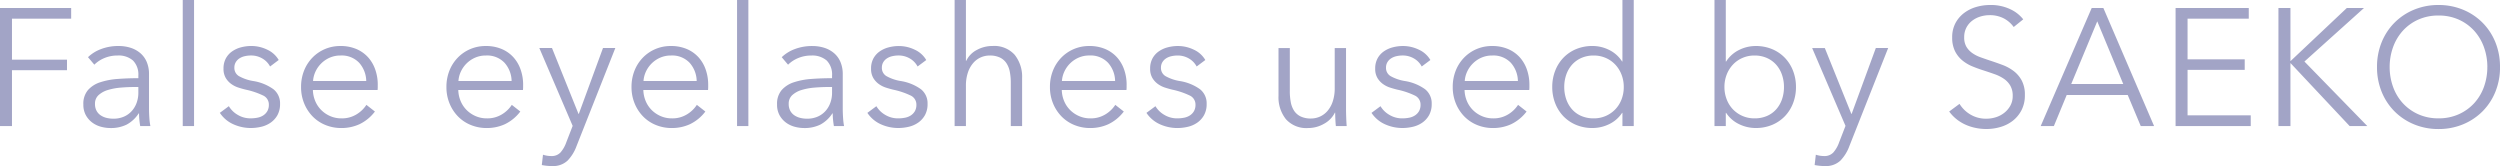 <svg xmlns="http://www.w3.org/2000/svg" width="419.888" height="27.888" viewBox="0 0 419.888 27.888">
  <path id="item_h1" d="M-207.4,0h-2.016V-19.824h11.956v1.792h-9.94v6.888h9.24V-9.38h-9.24Zm21.224-8.456a3.333,3.333,0,0,0-.9-2.548,3.671,3.671,0,0,0-2.6-.84,5.622,5.622,0,0,0-2.184.42,5.222,5.222,0,0,0-1.708,1.12l-1.064-1.26a6.283,6.283,0,0,1,2.142-1.344,8.048,8.048,0,0,1,3.01-.532,6.522,6.522,0,0,1,1.988.294,4.72,4.72,0,0,1,1.624.882,3.994,3.994,0,0,1,1.092,1.484,5.2,5.2,0,0,1,.392,2.1v5.74q0,.756.056,1.568A11.008,11.008,0,0,0-184.156,0h-1.708q-.084-.476-.14-1.036t-.056-1.092h-.056a5.523,5.523,0,0,1-2.03,1.89,5.986,5.986,0,0,1-2.73.574,6.094,6.094,0,0,1-1.554-.21,4.351,4.351,0,0,1-1.456-.686,3.878,3.878,0,0,1-1.092-1.232,3.658,3.658,0,0,1-.434-1.848,3.514,3.514,0,0,1,.77-2.394,4.62,4.62,0,0,1,2.058-1.316,12.131,12.131,0,0,1,2.954-.56q1.666-.126,3.458-.126Zm-.56,1.9q-1.176,0-2.366.1a10.32,10.32,0,0,0-2.156.392,4.077,4.077,0,0,0-1.582.854,1.909,1.909,0,0,0-.616,1.484,2.382,2.382,0,0,0,.266,1.176,2.176,2.176,0,0,0,.714.77,3.042,3.042,0,0,0,.994.42,4.9,4.9,0,0,0,1.106.126,4.354,4.354,0,0,0,1.792-.35,3.791,3.791,0,0,0,1.316-.952,4.208,4.208,0,0,0,.812-1.386,4.875,4.875,0,0,0,.28-1.652v-.98ZM-176.82,0h-1.9V-21.168h1.9Zm12.768-10a3.345,3.345,0,0,0-1.274-1.33,3.677,3.677,0,0,0-1.946-.518,4.634,4.634,0,0,0-1.008.112,2.741,2.741,0,0,0-.9.364,1.977,1.977,0,0,0-.63.644,1.746,1.746,0,0,0-.238.924,1.584,1.584,0,0,0,.756,1.414,7.263,7.263,0,0,0,2.38.826,7.944,7.944,0,0,1,3.43,1.386,3.008,3.008,0,0,1,1.106,2.45,3.8,3.8,0,0,1-.434,1.89,3.78,3.78,0,0,1-1.134,1.26,4.579,4.579,0,0,1-1.582.7,7.651,7.651,0,0,1-1.778.21,7.091,7.091,0,0,1-2.884-.616,5.341,5.341,0,0,1-2.3-1.932l1.512-1.12a4.115,4.115,0,0,0,1.484,1.456,4.112,4.112,0,0,0,2.156.588,5.986,5.986,0,0,0,1.176-.112,2.7,2.7,0,0,0,.98-.392,2.138,2.138,0,0,0,.672-.714,2.118,2.118,0,0,0,.252-1.078,1.663,1.663,0,0,0-.994-1.554,12.994,12.994,0,0,0-2.87-.966q-.588-.14-1.246-.35a4.278,4.278,0,0,1-1.218-.616,3.351,3.351,0,0,1-.924-1.022,2.985,2.985,0,0,1-.364-1.54,3.53,3.53,0,0,1,.392-1.722,3.439,3.439,0,0,1,1.05-1.176,4.68,4.68,0,0,1,1.5-.686,6.709,6.709,0,0,1,1.736-.224,6.1,6.1,0,0,1,2.66.616,4.286,4.286,0,0,1,1.932,1.736ZM-147.9-7.56a4.723,4.723,0,0,0-1.19-3.066,4.038,4.038,0,0,0-3.15-1.218,4.409,4.409,0,0,0-1.764.35,4.665,4.665,0,0,0-1.428.952,4.733,4.733,0,0,0-.98,1.372,4.424,4.424,0,0,0-.42,1.61Zm1.932.616v.42a4.322,4.322,0,0,1-.028.476h-10.864a5.114,5.114,0,0,0,.392,1.848,4.666,4.666,0,0,0,1.008,1.512,4.858,4.858,0,0,0,1.512,1.022,4.647,4.647,0,0,0,1.876.378,4.671,4.671,0,0,0,2.562-.686,5.127,5.127,0,0,0,1.638-1.582l1.428,1.12a7.1,7.1,0,0,1-2.59,2.128,7.243,7.243,0,0,1-3.038.644,6.969,6.969,0,0,1-2.7-.518,6.329,6.329,0,0,1-2.142-1.442,6.832,6.832,0,0,1-1.414-2.184,7.147,7.147,0,0,1-.518-2.744,7.321,7.321,0,0,1,.5-2.744,6.643,6.643,0,0,1,1.4-2.184,6.438,6.438,0,0,1,2.1-1.442,6.518,6.518,0,0,1,2.6-.518,6.682,6.682,0,0,1,2.716.518,5.6,5.6,0,0,1,1.96,1.4,6.015,6.015,0,0,1,1.19,2.058A7.669,7.669,0,0,1-145.964-6.944Zm22.484-.616a4.723,4.723,0,0,0-1.19-3.066,4.038,4.038,0,0,0-3.15-1.218,4.409,4.409,0,0,0-1.764.35,4.665,4.665,0,0,0-1.428.952,4.733,4.733,0,0,0-.98,1.372,4.424,4.424,0,0,0-.42,1.61Zm1.932.616v.42a4.32,4.32,0,0,1-.028.476H-132.44a5.114,5.114,0,0,0,.392,1.848,4.666,4.666,0,0,0,1.008,1.512,4.858,4.858,0,0,0,1.512,1.022,4.647,4.647,0,0,0,1.876.378,4.67,4.67,0,0,0,2.562-.686,5.127,5.127,0,0,0,1.638-1.582l1.428,1.12a7.1,7.1,0,0,1-2.59,2.128,7.242,7.242,0,0,1-3.038.644,6.969,6.969,0,0,1-2.7-.518A6.329,6.329,0,0,1-132.5-1.624a6.832,6.832,0,0,1-1.414-2.184,7.147,7.147,0,0,1-.518-2.744,7.321,7.321,0,0,1,.5-2.744,6.643,6.643,0,0,1,1.4-2.184,6.438,6.438,0,0,1,2.1-1.442,6.518,6.518,0,0,1,2.6-.518,6.682,6.682,0,0,1,2.716.518,5.6,5.6,0,0,1,1.96,1.4,6.015,6.015,0,0,1,1.19,2.058A7.67,7.67,0,0,1-121.548-6.944Zm9.3,4.9h.056l4.06-11.06h2.072l-6.524,16.492a6.917,6.917,0,0,1-1.5,2.422,3.544,3.544,0,0,1-2.618.91,8.688,8.688,0,0,1-1.708-.168l.2-1.736a4.4,4.4,0,0,0,1.4.224,2,2,0,0,0,1.54-.6,5.194,5.194,0,0,0,.98-1.722l1.064-2.744-5.6-13.076h2.128ZM-92.4-7.56a4.723,4.723,0,0,0-1.19-3.066,4.038,4.038,0,0,0-3.15-1.218,4.409,4.409,0,0,0-1.764.35,4.665,4.665,0,0,0-1.428.952,4.733,4.733,0,0,0-.98,1.372,4.424,4.424,0,0,0-.42,1.61Zm1.932.616v.42a4.32,4.32,0,0,1-.028.476H-101.36a5.114,5.114,0,0,0,.392,1.848A4.666,4.666,0,0,0-99.96-2.688a4.858,4.858,0,0,0,1.512,1.022,4.647,4.647,0,0,0,1.876.378,4.67,4.67,0,0,0,2.562-.686,5.127,5.127,0,0,0,1.638-1.582l1.428,1.12a7.1,7.1,0,0,1-2.59,2.128,7.242,7.242,0,0,1-3.038.644,6.969,6.969,0,0,1-2.7-.518,6.329,6.329,0,0,1-2.142-1.442,6.831,6.831,0,0,1-1.414-2.184,7.147,7.147,0,0,1-.518-2.744,7.322,7.322,0,0,1,.5-2.744,6.643,6.643,0,0,1,1.4-2.184,6.438,6.438,0,0,1,2.1-1.442,6.518,6.518,0,0,1,2.6-.518,6.682,6.682,0,0,1,2.716.518,5.6,5.6,0,0,1,1.96,1.4,6.015,6.015,0,0,1,1.19,2.058A7.67,7.67,0,0,1-90.468-6.944ZM-83.72,0h-1.9V-21.168h1.9Zm14.056-8.456A3.333,3.333,0,0,0-70.56-11a3.671,3.671,0,0,0-2.6-.84,5.622,5.622,0,0,0-2.184.42,5.222,5.222,0,0,0-1.708,1.12l-1.064-1.26a6.283,6.283,0,0,1,2.142-1.344,8.048,8.048,0,0,1,3.01-.532,6.522,6.522,0,0,1,1.988.294,4.72,4.72,0,0,1,1.624.882,3.994,3.994,0,0,1,1.092,1.484,5.2,5.2,0,0,1,.392,2.1v5.74q0,.756.056,1.568A11,11,0,0,0-67.648,0h-1.708q-.084-.476-.14-1.036t-.056-1.092h-.056a5.523,5.523,0,0,1-2.03,1.89,5.986,5.986,0,0,1-2.73.574,6.094,6.094,0,0,1-1.554-.21A4.351,4.351,0,0,1-77.378-.56,3.878,3.878,0,0,1-78.47-1.792,3.658,3.658,0,0,1-78.9-3.64a3.514,3.514,0,0,1,.77-2.394A4.62,4.62,0,0,1-76.076-7.35a12.131,12.131,0,0,1,2.954-.56q1.666-.126,3.458-.126Zm-.56,1.9q-1.176,0-2.366.1a10.32,10.32,0,0,0-2.156.392,4.077,4.077,0,0,0-1.582.854,1.909,1.909,0,0,0-.616,1.484,2.382,2.382,0,0,0,.266,1.176,2.176,2.176,0,0,0,.714.77,3.042,3.042,0,0,0,.994.42,4.9,4.9,0,0,0,1.106.126,4.354,4.354,0,0,0,1.792-.35,3.792,3.792,0,0,0,1.316-.952,4.208,4.208,0,0,0,.812-1.386,4.875,4.875,0,0,0,.28-1.652v-.98ZM-55.3-10a3.345,3.345,0,0,0-1.274-1.33,3.677,3.677,0,0,0-1.946-.518,4.634,4.634,0,0,0-1.008.112,2.741,2.741,0,0,0-.9.364,1.977,1.977,0,0,0-.63.644,1.746,1.746,0,0,0-.238.924,1.584,1.584,0,0,0,.756,1.414,7.263,7.263,0,0,0,2.38.826,7.944,7.944,0,0,1,3.43,1.386,3.008,3.008,0,0,1,1.106,2.45,3.8,3.8,0,0,1-.434,1.89,3.779,3.779,0,0,1-1.134,1.26,4.579,4.579,0,0,1-1.582.7,7.651,7.651,0,0,1-1.778.21A7.091,7.091,0,0,1-61.432-.28a5.341,5.341,0,0,1-2.3-1.932l1.512-1.12a4.115,4.115,0,0,0,1.484,1.456,4.112,4.112,0,0,0,2.156.588A5.986,5.986,0,0,0-57.4-1.4a2.7,2.7,0,0,0,.98-.392,2.138,2.138,0,0,0,.672-.714A2.118,2.118,0,0,0-55.5-3.584a1.663,1.663,0,0,0-.994-1.554A12.994,12.994,0,0,0-59.36-6.1q-.588-.14-1.246-.35a4.278,4.278,0,0,1-1.218-.616,3.352,3.352,0,0,1-.924-1.022,2.985,2.985,0,0,1-.364-1.54,3.53,3.53,0,0,1,.392-1.722,3.439,3.439,0,0,1,1.05-1.176,4.68,4.68,0,0,1,1.5-.686,6.709,6.709,0,0,1,1.736-.224,6.1,6.1,0,0,1,2.66.616,4.286,4.286,0,0,1,1.932,1.736Zm8.176-.952a3.953,3.953,0,0,1,1.764-1.82,5.413,5.413,0,0,1,2.632-.672,4.6,4.6,0,0,1,3.738,1.484,5.894,5.894,0,0,1,1.246,3.92V0h-1.9V-7.252a9.6,9.6,0,0,0-.168-1.876,3.928,3.928,0,0,0-.574-1.442,2.744,2.744,0,0,0-1.092-.938,3.9,3.9,0,0,0-1.722-.336,3.676,3.676,0,0,0-1.47.308,3.612,3.612,0,0,0-1.274.938,4.689,4.689,0,0,0-.9,1.6A6.958,6.958,0,0,0-47.18-6.72V0h-1.9V-21.168h1.9v10.22Zm25,3.388a4.723,4.723,0,0,0-1.19-3.066,4.038,4.038,0,0,0-3.15-1.218,4.409,4.409,0,0,0-1.764.35,4.665,4.665,0,0,0-1.428.952,4.733,4.733,0,0,0-.98,1.372,4.424,4.424,0,0,0-.42,1.61Zm1.932.616v.42a4.321,4.321,0,0,1-.028.476H-31.08A5.114,5.114,0,0,0-30.688-4.2,4.666,4.666,0,0,0-29.68-2.688a4.858,4.858,0,0,0,1.512,1.022,4.647,4.647,0,0,0,1.876.378,4.67,4.67,0,0,0,2.562-.686,5.127,5.127,0,0,0,1.638-1.582l1.428,1.12a7.1,7.1,0,0,1-2.59,2.128,7.242,7.242,0,0,1-3.038.644,6.969,6.969,0,0,1-2.7-.518,6.329,6.329,0,0,1-2.142-1.442A6.832,6.832,0,0,1-32.55-3.808a7.147,7.147,0,0,1-.518-2.744,7.322,7.322,0,0,1,.5-2.744,6.643,6.643,0,0,1,1.4-2.184,6.438,6.438,0,0,1,2.1-1.442,6.518,6.518,0,0,1,2.6-.518,6.682,6.682,0,0,1,2.716.518,5.6,5.6,0,0,1,1.96,1.4,6.015,6.015,0,0,1,1.19,2.058A7.67,7.67,0,0,1-20.188-6.944ZM-8.428-10A3.345,3.345,0,0,0-9.7-11.326a3.677,3.677,0,0,0-1.946-.518,4.634,4.634,0,0,0-1.008.112,2.741,2.741,0,0,0-.9.364,1.977,1.977,0,0,0-.63.644,1.746,1.746,0,0,0-.238.924,1.584,1.584,0,0,0,.756,1.414,7.263,7.263,0,0,0,2.38.826,7.944,7.944,0,0,1,3.43,1.386,3.008,3.008,0,0,1,1.106,2.45,3.8,3.8,0,0,1-.434,1.89A3.779,3.779,0,0,1-8.316-.574,4.579,4.579,0,0,1-9.9.126a7.651,7.651,0,0,1-1.778.21A7.091,7.091,0,0,1-14.56-.28a5.341,5.341,0,0,1-2.3-1.932l1.512-1.12A4.115,4.115,0,0,0-13.86-1.876a4.112,4.112,0,0,0,2.156.588A5.986,5.986,0,0,0-10.528-1.4a2.7,2.7,0,0,0,.98-.392,2.138,2.138,0,0,0,.672-.714,2.118,2.118,0,0,0,.252-1.078,1.663,1.663,0,0,0-.994-1.554,12.994,12.994,0,0,0-2.87-.966q-.588-.14-1.246-.35a4.278,4.278,0,0,1-1.218-.616,3.352,3.352,0,0,1-.924-1.022,2.985,2.985,0,0,1-.364-1.54,3.53,3.53,0,0,1,.392-1.722A3.439,3.439,0,0,1-14.8-12.53a4.68,4.68,0,0,1,1.5-.686,6.708,6.708,0,0,1,1.736-.224,6.1,6.1,0,0,1,2.66.616,4.286,4.286,0,0,1,1.932,1.736ZM14.952,0q-.056-.532-.084-1.176T14.84-2.24h-.056a4.312,4.312,0,0,1-1.82,1.862A5.315,5.315,0,0,1,10.3.336,4.6,4.6,0,0,1,6.566-1.148,5.894,5.894,0,0,1,5.32-5.068V-13.1h1.9v7.252a9.6,9.6,0,0,0,.168,1.876,3.928,3.928,0,0,0,.574,1.442A2.744,2.744,0,0,0,9.058-1.6a3.9,3.9,0,0,0,1.722.336,3.676,3.676,0,0,0,1.47-.308,3.612,3.612,0,0,0,1.274-.938,4.689,4.689,0,0,0,.9-1.6,6.958,6.958,0,0,0,.336-2.282V-13.1h1.9v10.22q0,.532.028,1.372T16.772,0Zm14.42-10a3.345,3.345,0,0,0-1.274-1.33,3.677,3.677,0,0,0-1.946-.518,4.634,4.634,0,0,0-1.008.112,2.741,2.741,0,0,0-.9.364,1.977,1.977,0,0,0-.63.644,1.746,1.746,0,0,0-.238.924,1.584,1.584,0,0,0,.756,1.414,7.263,7.263,0,0,0,2.38.826,7.944,7.944,0,0,1,3.43,1.386,3.008,3.008,0,0,1,1.106,2.45,3.8,3.8,0,0,1-.434,1.89,3.779,3.779,0,0,1-1.134,1.26,4.579,4.579,0,0,1-1.582.7,7.651,7.651,0,0,1-1.778.21A7.091,7.091,0,0,1,23.24-.28a5.341,5.341,0,0,1-2.3-1.932l1.512-1.12A4.115,4.115,0,0,0,23.94-1.876a4.112,4.112,0,0,0,2.156.588A5.986,5.986,0,0,0,27.272-1.4a2.7,2.7,0,0,0,.98-.392,2.138,2.138,0,0,0,.672-.714,2.118,2.118,0,0,0,.252-1.078,1.663,1.663,0,0,0-.994-1.554,12.994,12.994,0,0,0-2.87-.966q-.588-.14-1.246-.35a4.278,4.278,0,0,1-1.218-.616,3.352,3.352,0,0,1-.924-1.022,2.985,2.985,0,0,1-.364-1.54,3.53,3.53,0,0,1,.392-1.722A3.439,3.439,0,0,1,23-12.53a4.68,4.68,0,0,1,1.5-.686,6.708,6.708,0,0,1,1.736-.224,6.1,6.1,0,0,1,2.66.616,4.286,4.286,0,0,1,1.932,1.736ZM45.528-7.56a4.723,4.723,0,0,0-1.19-3.066,4.038,4.038,0,0,0-3.15-1.218,4.409,4.409,0,0,0-1.764.35A4.665,4.665,0,0,0,38-10.542a4.733,4.733,0,0,0-.98,1.372,4.424,4.424,0,0,0-.42,1.61Zm1.932.616v.42a4.321,4.321,0,0,1-.028.476H36.568A5.114,5.114,0,0,0,36.96-4.2a4.666,4.666,0,0,0,1.008,1.512A4.858,4.858,0,0,0,39.48-1.666a4.647,4.647,0,0,0,1.876.378,4.67,4.67,0,0,0,2.562-.686,5.127,5.127,0,0,0,1.638-1.582l1.428,1.12a7.1,7.1,0,0,1-2.59,2.128,7.242,7.242,0,0,1-3.038.644,6.969,6.969,0,0,1-2.7-.518,6.329,6.329,0,0,1-2.142-1.442A6.832,6.832,0,0,1,35.1-3.808a7.147,7.147,0,0,1-.518-2.744,7.322,7.322,0,0,1,.5-2.744,6.643,6.643,0,0,1,1.4-2.184,6.438,6.438,0,0,1,2.1-1.442,6.518,6.518,0,0,1,2.6-.518,6.682,6.682,0,0,1,2.716.518,5.6,5.6,0,0,1,1.96,1.4,6.015,6.015,0,0,1,1.19,2.058A7.67,7.67,0,0,1,47.46-6.944ZM63.028-2.212a5.376,5.376,0,0,1-2.184,1.9,6.345,6.345,0,0,1-2.772.644A7.027,7.027,0,0,1,55.286-.2a6.348,6.348,0,0,1-2.128-1.456,6.576,6.576,0,0,1-1.372-2.184,7.428,7.428,0,0,1-.49-2.716,7.428,7.428,0,0,1,.49-2.716,6.576,6.576,0,0,1,1.372-2.184,6.348,6.348,0,0,1,2.128-1.456,7.027,7.027,0,0,1,2.786-.532,6.234,6.234,0,0,1,2.772.658,5.411,5.411,0,0,1,2.184,1.946h.056V-21.168h1.9V0h-1.9V-2.212Zm-9.716-4.34a6.22,6.22,0,0,0,.336,2.058,4.981,4.981,0,0,0,.966,1.68,4.4,4.4,0,0,0,1.554,1.12,5.171,5.171,0,0,0,2.1.406,4.956,4.956,0,0,0,2.016-.406A4.942,4.942,0,0,0,61.88-2.8a5.012,5.012,0,0,0,1.05-1.666,5.674,5.674,0,0,0,.378-2.086,5.674,5.674,0,0,0-.378-2.086,5.172,5.172,0,0,0-1.05-1.68,4.839,4.839,0,0,0-1.6-1.12,4.956,4.956,0,0,0-2.016-.406,5.022,5.022,0,0,0-2.1.42,4.555,4.555,0,0,0-1.554,1.134,4.981,4.981,0,0,0-.966,1.68A6.22,6.22,0,0,0,53.312-6.552Zm27.132,4.34V0h-1.9V-21.168h1.9v10.332H80.5a5.411,5.411,0,0,1,2.184-1.946,6.234,6.234,0,0,1,2.772-.658,7.027,7.027,0,0,1,2.786.532,6.348,6.348,0,0,1,2.128,1.456,6.576,6.576,0,0,1,1.372,2.184,7.428,7.428,0,0,1,.49,2.716,7.428,7.428,0,0,1-.49,2.716A6.576,6.576,0,0,1,90.37-1.652,6.348,6.348,0,0,1,88.242-.2a7.027,7.027,0,0,1-2.786.532,6.345,6.345,0,0,1-2.772-.644,5.376,5.376,0,0,1-2.184-1.9Zm9.772-4.34A6.22,6.22,0,0,0,89.88-8.61a4.981,4.981,0,0,0-.966-1.68,4.555,4.555,0,0,0-1.554-1.134,5.022,5.022,0,0,0-2.1-.42,4.956,4.956,0,0,0-2.016.406,4.839,4.839,0,0,0-1.6,1.12,5.172,5.172,0,0,0-1.05,1.68,5.674,5.674,0,0,0-.378,2.086A5.674,5.674,0,0,0,80.6-4.466,5.012,5.012,0,0,0,81.648-2.8a4.942,4.942,0,0,0,1.6,1.106,4.956,4.956,0,0,0,2.016.406,5.171,5.171,0,0,0,2.1-.406,4.4,4.4,0,0,0,1.554-1.12,4.981,4.981,0,0,0,.966-1.68A6.22,6.22,0,0,0,90.216-6.552Zm11.312,4.508h.056l4.06-11.06h2.072L101.192,3.388a6.916,6.916,0,0,1-1.5,2.422,3.544,3.544,0,0,1-2.618.91,8.688,8.688,0,0,1-1.708-.168l.2-1.736a4.4,4.4,0,0,0,1.4.224,2,2,0,0,0,1.54-.6,5.194,5.194,0,0,0,.98-1.722l1.064-2.744L94.948-13.1h2.128ZM128.8-16.632a4.842,4.842,0,0,0-1.652-1.442,5.05,5.05,0,0,0-2.436-.546,5.207,5.207,0,0,0-1.484.224,4.3,4.3,0,0,0-1.372.686,3.526,3.526,0,0,0-.994,1.162,3.427,3.427,0,0,0-.378,1.652,3.046,3.046,0,0,0,.364,1.568,3.448,3.448,0,0,0,.966,1.05,5.608,5.608,0,0,0,1.372.714q.77.28,1.61.56,1.036.336,2.086.728a7.5,7.5,0,0,1,1.89,1.022,4.949,4.949,0,0,1,1.372,1.6,5.039,5.039,0,0,1,.532,2.45,5.379,5.379,0,0,1-.574,2.562,5.423,5.423,0,0,1-1.484,1.778A6.176,6.176,0,0,1,126.546.168,8.379,8.379,0,0,1,124.208.5a8.981,8.981,0,0,1-1.792-.182,8.106,8.106,0,0,1-1.708-.546,6.986,6.986,0,0,1-1.512-.924,6.717,6.717,0,0,1-1.232-1.288L119.7-3.724a5.314,5.314,0,0,0,1.806,1.778,5.11,5.11,0,0,0,2.73.714,5.284,5.284,0,0,0,1.54-.238A4.33,4.33,0,0,0,127.19-2.2a4.033,4.033,0,0,0,1.036-1.2,3.313,3.313,0,0,0,.406-1.666,3.335,3.335,0,0,0-.406-1.722,3.614,3.614,0,0,0-1.078-1.148,6.6,6.6,0,0,0-1.54-.77q-.868-.308-1.82-.616-.98-.308-1.932-.7a6.535,6.535,0,0,1-1.708-1.022A4.773,4.773,0,0,1,118.93-12.6a5.036,5.036,0,0,1-.462-2.268,5.008,5.008,0,0,1,.574-2.464,5.191,5.191,0,0,1,1.5-1.708,6.273,6.273,0,0,1,2.044-.98,8.316,8.316,0,0,1,2.212-.308,7.632,7.632,0,0,1,3.444.714A5.91,5.91,0,0,1,130.4-17.92ZM135.548,0h-2.212L141.9-19.824h1.96L152.376,0h-2.24l-2.184-5.208H137.7Zm2.912-7.056H147.2l-4.368-10.528ZM158-1.792h10.612V0H155.988V-19.824H168.28v1.792H158V-11.2h9.6v1.764H158ZM175.28-10.92h.028l9.436-8.9h2.884l-10,8.988L188.188,0H185.22l-9.912-10.556h-.028V0h-2.016V-19.824h2.016Zm35.2,1.008a10.854,10.854,0,0,1-.784,4.172,9.956,9.956,0,0,1-2.17,3.29,9.992,9.992,0,0,1-3.276,2.17,10.6,10.6,0,0,1-4.1.784,10.6,10.6,0,0,1-4.1-.784,9.992,9.992,0,0,1-3.276-2.17,9.956,9.956,0,0,1-2.17-3.29,10.853,10.853,0,0,1-.784-4.172,10.853,10.853,0,0,1,.784-4.172,9.956,9.956,0,0,1,2.17-3.29,9.992,9.992,0,0,1,3.276-2.17,10.6,10.6,0,0,1,4.1-.784,10.6,10.6,0,0,1,4.1.784,9.992,9.992,0,0,1,3.276,2.17,9.956,9.956,0,0,1,2.17,3.29A10.854,10.854,0,0,1,210.476-9.912Zm-2.128,0a9.749,9.749,0,0,0-.56-3.3,8.258,8.258,0,0,0-1.624-2.758,7.775,7.775,0,0,0-2.59-1.89,8.134,8.134,0,0,0-3.43-.7,8.134,8.134,0,0,0-3.43.7,7.775,7.775,0,0,0-2.59,1.89,8.258,8.258,0,0,0-1.624,2.758,9.749,9.749,0,0,0-.56,3.3,9.749,9.749,0,0,0,.56,3.3,8.1,8.1,0,0,0,1.624,2.744,7.87,7.87,0,0,0,2.59,1.876,8.134,8.134,0,0,0,3.43.7,8.134,8.134,0,0,0,3.43-.7,7.87,7.87,0,0,0,2.59-1.876,8.1,8.1,0,0,0,1.624-2.744A9.749,9.749,0,0,0,208.348-9.912Z" transform="translate(209.412 21.168)" fill="#a2a4c6"/>
</svg>
